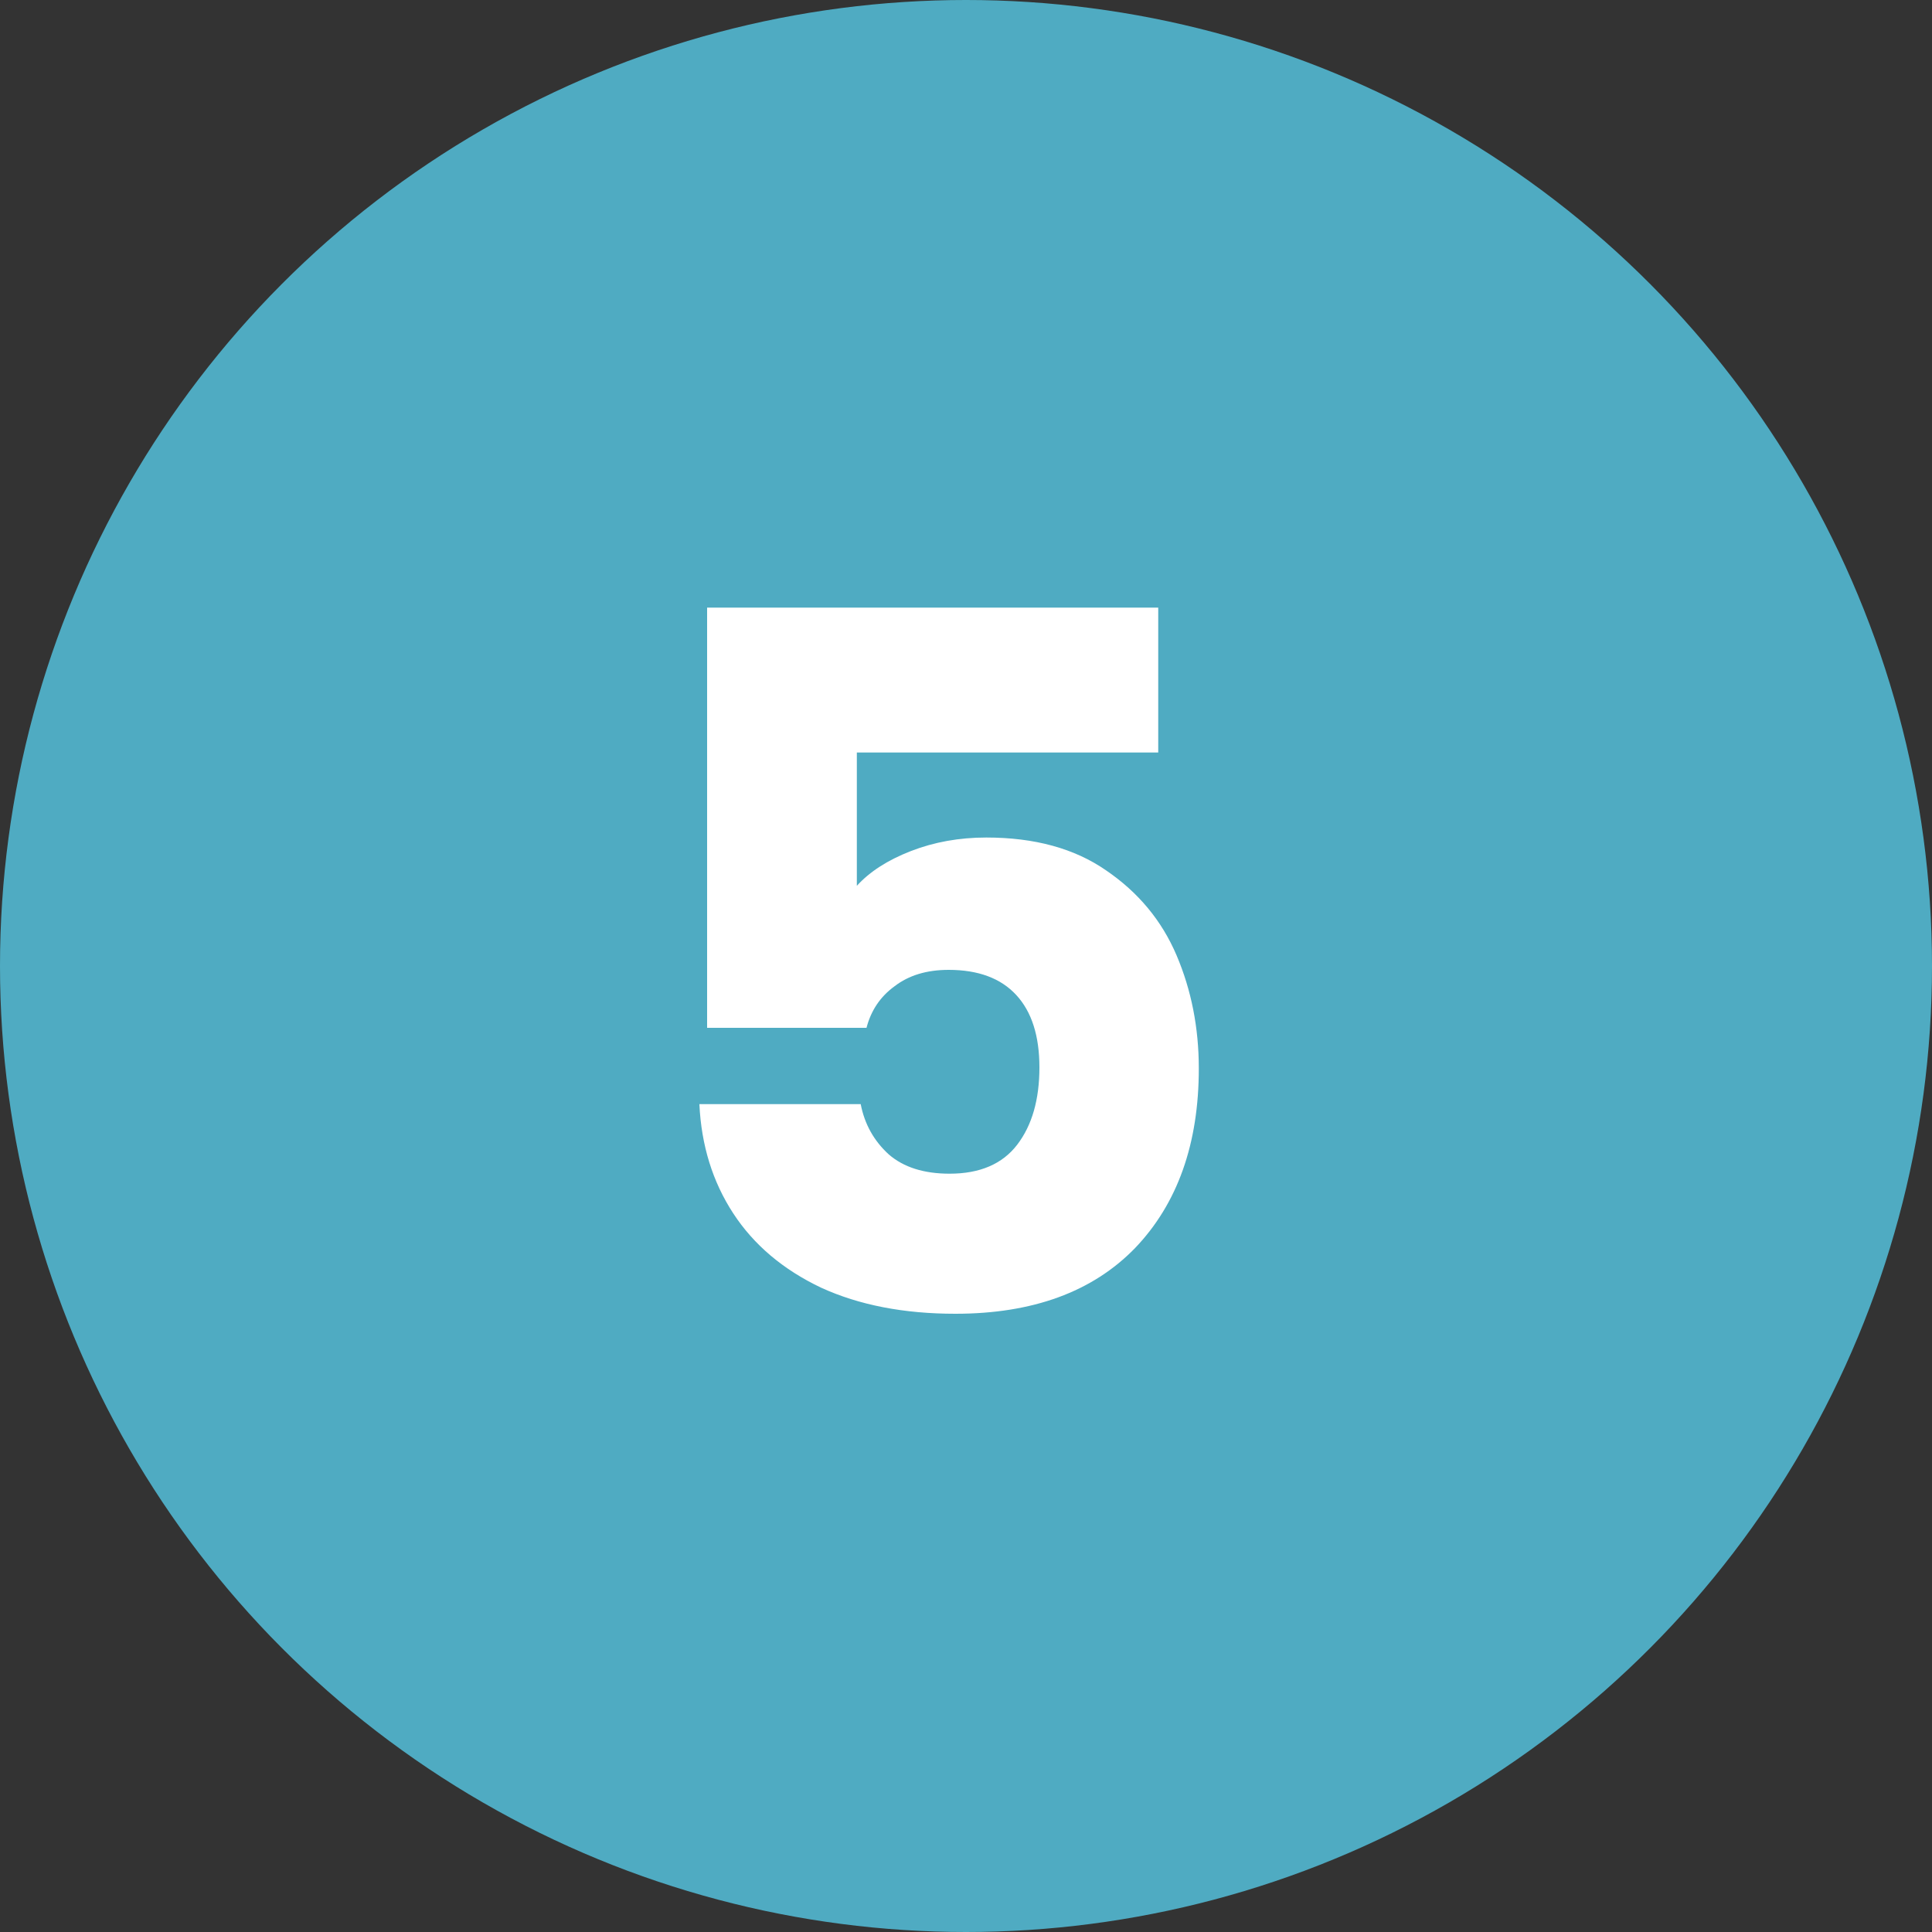 <svg width="50" height="50" viewBox="0 0 50 50" fill="none" xmlns="http://www.w3.org/2000/svg">
<rect x="0" y="0" width="50" height="50" fill="#333333" stroke="none"/>
<circle cx="25" cy="25" r="25" fill="#4FABC2"/>
<path d="M29.975 19.475H22.175V22.925C22.508 22.558 22.975 22.258 23.575 22.025C24.175 21.792 24.825 21.675 25.525 21.675C26.775 21.675 27.808 21.958 28.625 22.525C29.458 23.092 30.067 23.825 30.45 24.725C30.833 25.625 31.025 26.6 31.025 27.65C31.025 29.6 30.475 31.15 29.375 32.3C28.275 33.433 26.725 34 24.725 34C23.392 34 22.233 33.775 21.25 33.325C20.267 32.858 19.508 32.217 18.975 31.4C18.442 30.583 18.15 29.642 18.1 28.575H22.275C22.375 29.092 22.617 29.525 23 29.875C23.383 30.208 23.908 30.375 24.575 30.375C25.358 30.375 25.942 30.125 26.325 29.625C26.708 29.125 26.9 28.458 26.9 27.625C26.9 26.808 26.7 26.183 26.3 25.75C25.9 25.317 25.317 25.1 24.55 25.1C23.983 25.1 23.517 25.242 23.15 25.525C22.783 25.792 22.542 26.15 22.425 26.6H18.3V15.725H29.975V19.475Z" fill="white"/>
</svg>
